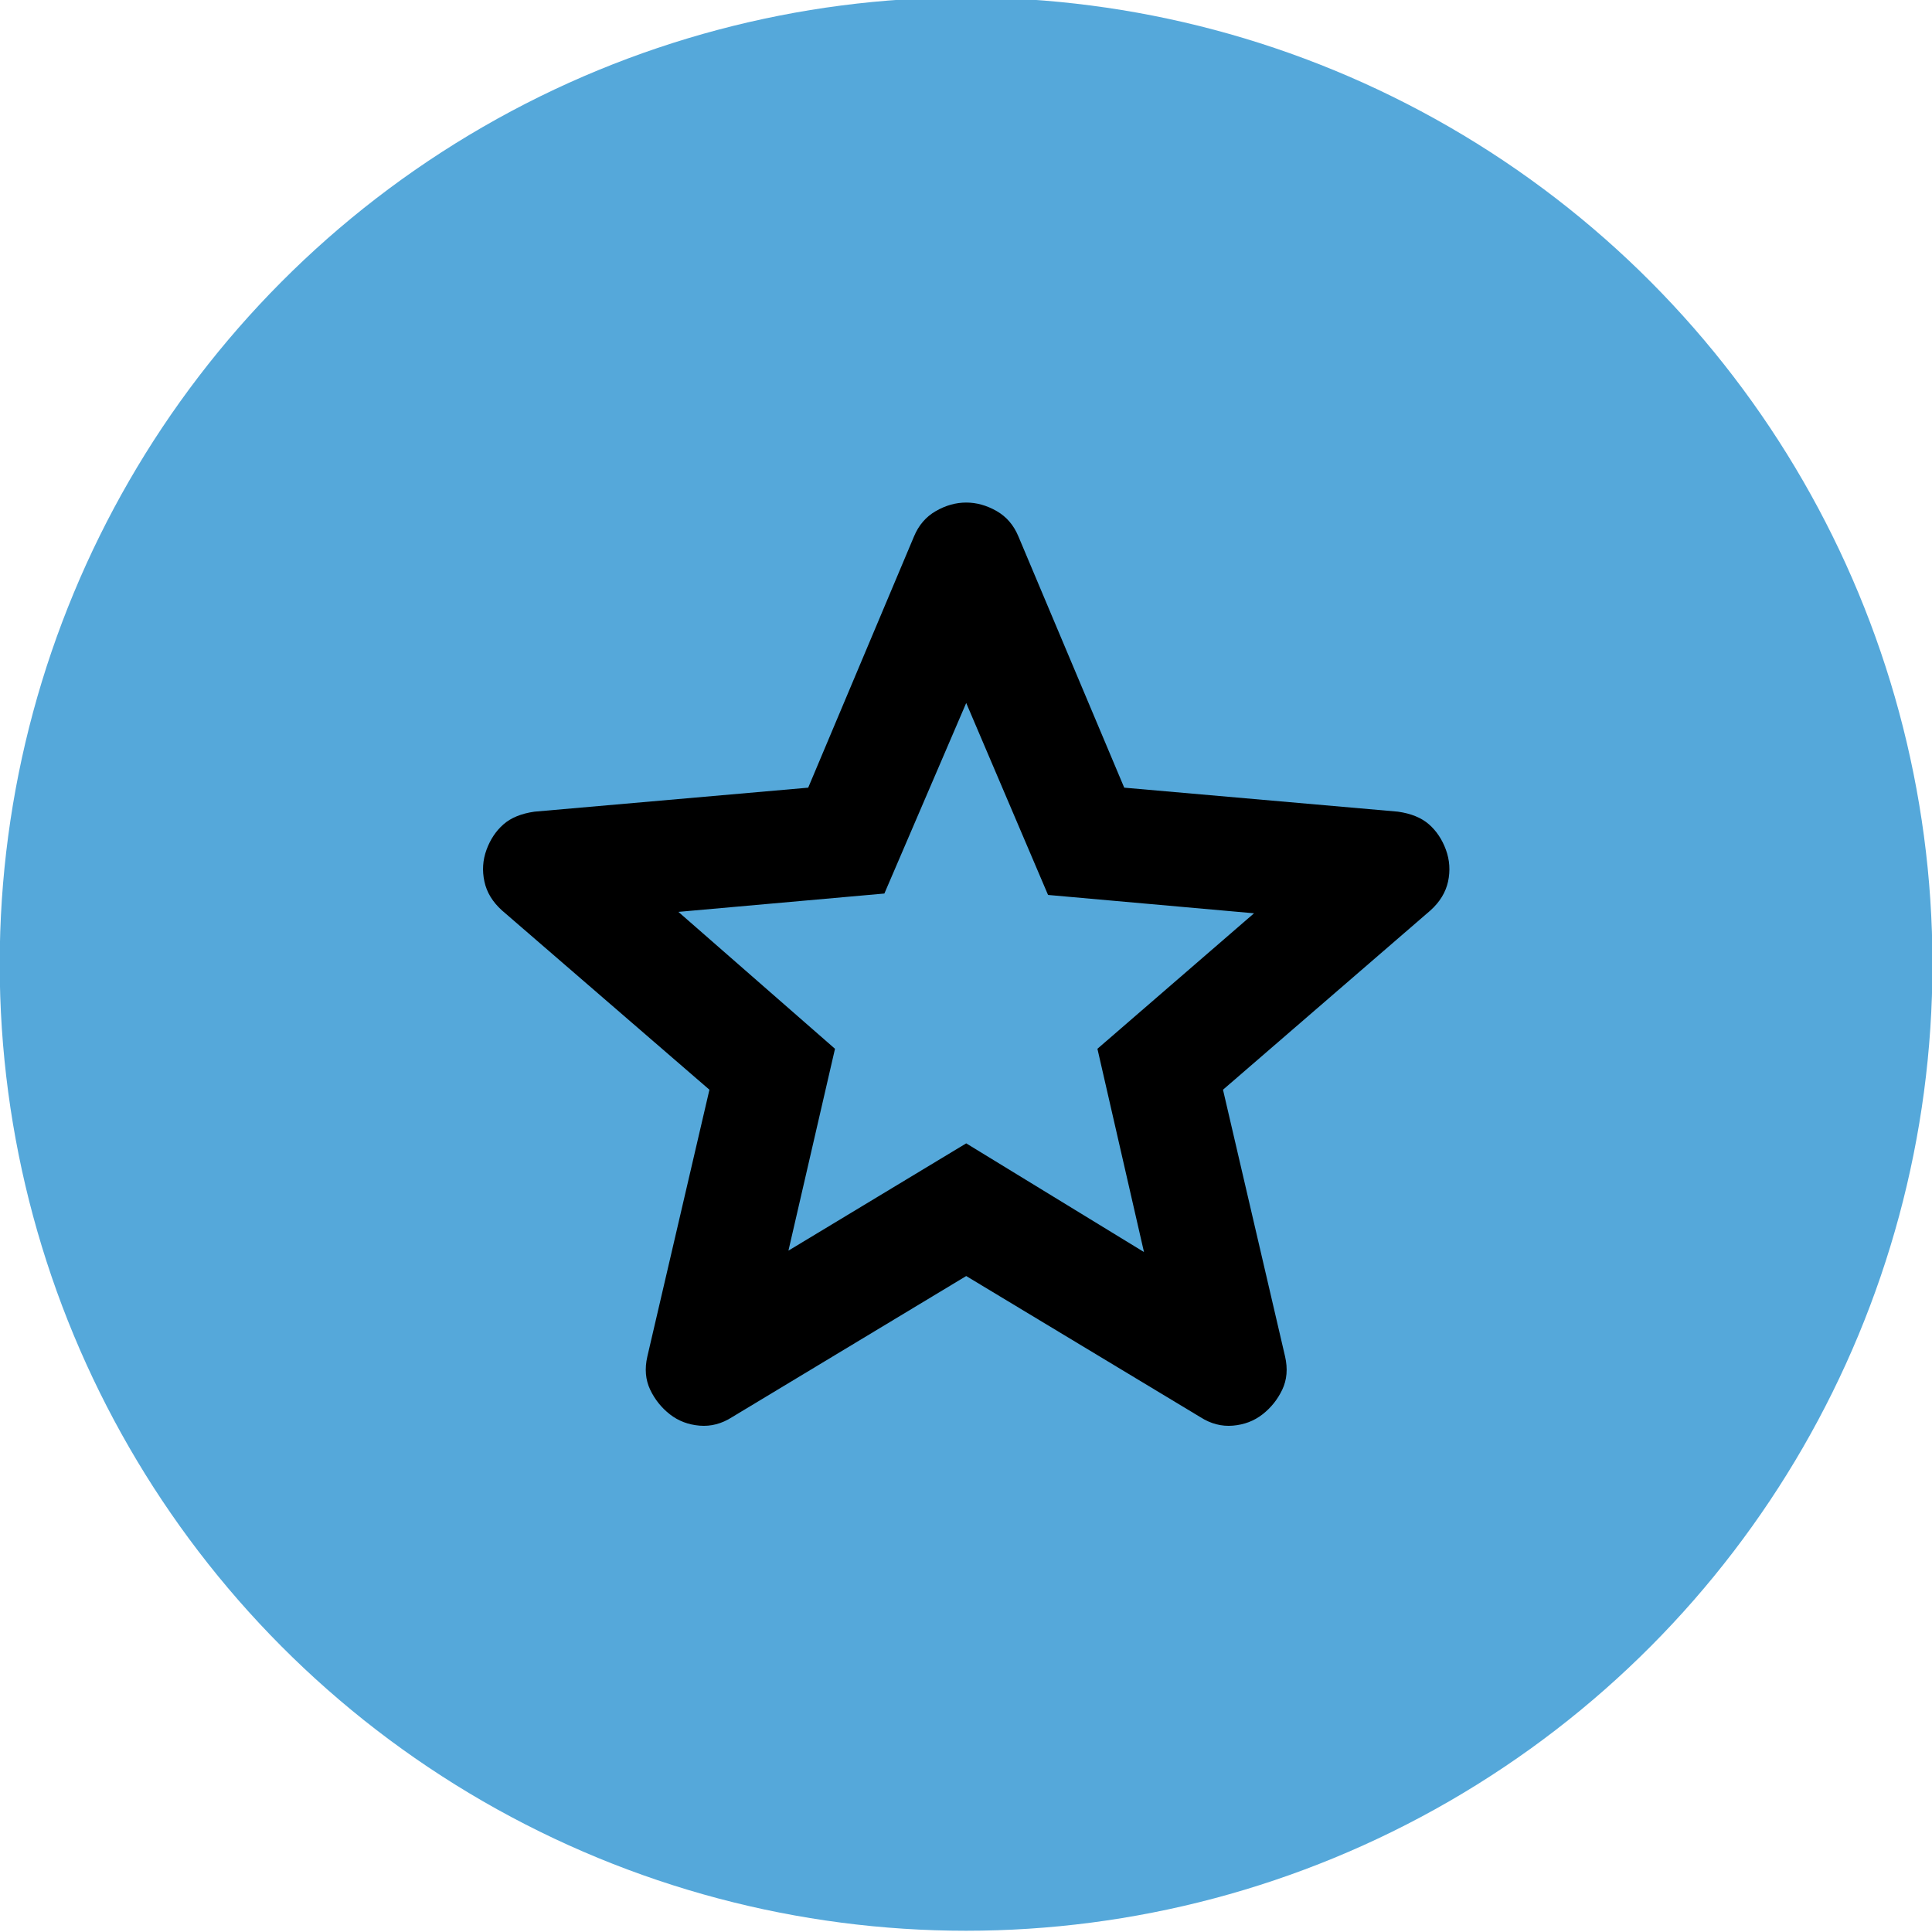 <?xml version="1.0" encoding="UTF-8" standalone="no"?>
<!DOCTYPE svg PUBLIC "-//W3C//DTD SVG 1.1//EN" "http://www.w3.org/Graphics/SVG/1.1/DTD/svg11.dtd">
<svg width="100%" height="100%" viewBox="0 0 48 48" version="1.1" xmlns="http://www.w3.org/2000/svg" xmlns:xlink="http://www.w3.org/1999/xlink" xml:space="preserve" xmlns:serif="http://www.serif.com/" style="fill-rule:evenodd;clip-rule:evenodd;stroke-linejoin:round;stroke-miterlimit:2;">
    <g transform="matrix(1,0,0,1,-128,-1.27898e-13)">
        <g id="ArtBoard3" transform="matrix(0.245,0,0,0.511,137.061,89.362)">
            <rect x="-37" y="-175" width="196" height="94" style="fill:none;"/>
            <clipPath id="_clip1">
                <rect x="-37" y="-175" width="196" height="94"/>
            </clipPath>
            <g clip-path="url(#_clip1)">
                <g>
                    <g transform="matrix(4.558,0,0,2.186,-465.465,-258.07)">
                        <circle cx="115.5" cy="59.5" r="21.5" style="fill:rgb(85,168,218);"/>
                    </g>
                    <g transform="matrix(5.723,0,0,2.745,-7.679,-163.001)">
                        <path d="M8.85,17.825L12,15.925L15.15,17.85L14.325,14.25L17.1,11.85L13.45,11.525L12,8.125L10.55,11.5L6.9,11.825L9.675,14.25L8.85,17.825ZM12,18.275L7.85,20.775C7.667,20.892 7.475,20.942 7.275,20.925C7.075,20.908 6.9,20.842 6.75,20.725C6.6,20.608 6.483,20.462 6.4,20.288C6.317,20.113 6.3,19.917 6.35,19.7L7.45,14.975L3.775,11.8C3.608,11.65 3.504,11.479 3.463,11.288C3.421,11.096 3.433,10.908 3.5,10.725C3.567,10.542 3.667,10.392 3.8,10.275C3.933,10.158 4.117,10.083 4.35,10.05L9.2,9.625L11.075,5.175C11.158,4.975 11.288,4.825 11.463,4.725C11.638,4.625 11.817,4.575 12,4.575C12.183,4.575 12.363,4.625 12.538,4.725C12.713,4.825 12.842,4.975 12.925,5.175L14.8,9.625L19.65,10.05C19.883,10.083 20.067,10.158 20.2,10.275C20.333,10.392 20.433,10.542 20.5,10.725C20.567,10.908 20.579,11.096 20.538,11.288C20.496,11.479 20.392,11.65 20.225,11.8L16.55,14.975L17.65,19.7C17.7,19.917 17.683,20.113 17.6,20.288C17.517,20.462 17.4,20.608 17.25,20.725C17.1,20.842 16.925,20.908 16.725,20.925C16.525,20.942 16.333,20.892 16.15,20.775L12,18.275Z" style="fill-rule:nonzero;"/>
                    </g>
                </g>
            </g>
        </g>
    </g>
</svg>
